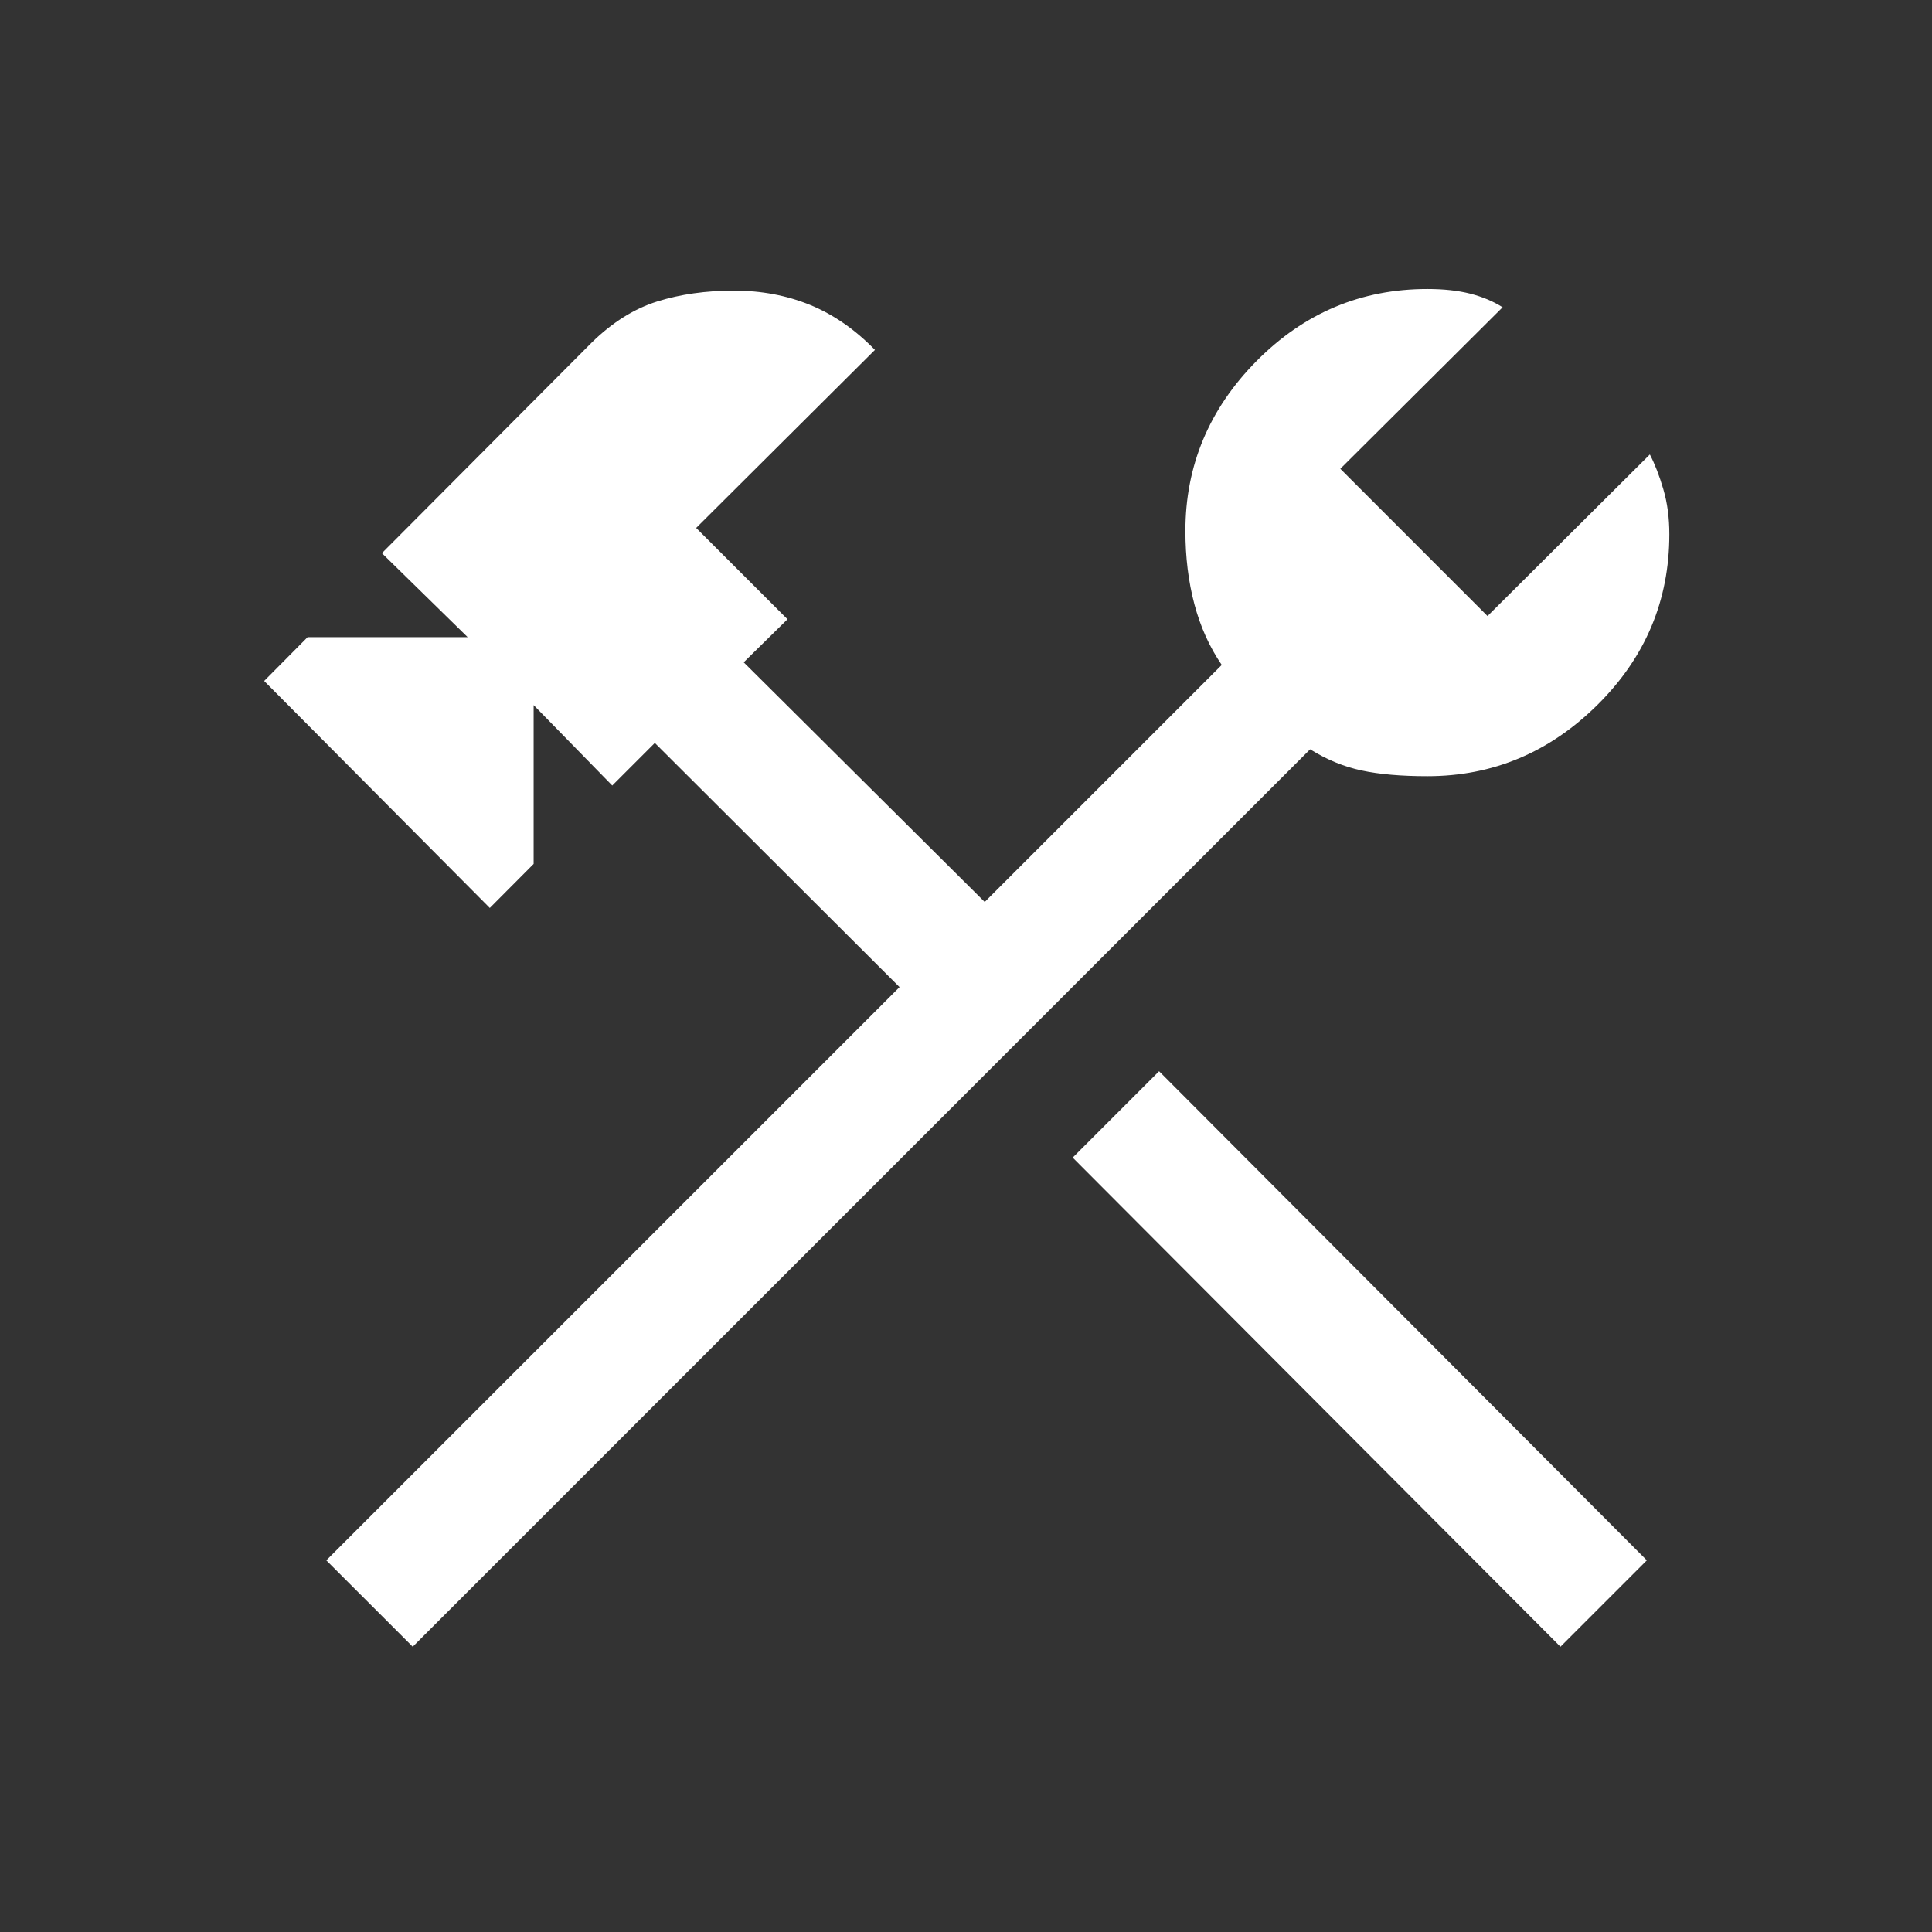 <svg width="48" height="48" viewBox="0 0 48 48" fill="none" xmlns="http://www.w3.org/2000/svg">
<rect x="0" y="0" width="48" height="48" fill="#333333" stroke="none"/>
<path d="M38.769 40.912L26.651 28.76L28.797 26.614L40.915 38.766L38.769 40.912ZM10.254 40.912L8.107 38.766L22.349 24.524L16.269 18.458L15.211 19.516L13.258 17.518V21.464L12.169 22.558L6.563 16.918L7.642 15.83H11.619L9.488 13.743L14.711 8.501C15.22 8.005 15.761 7.667 16.334 7.488C16.907 7.31 17.54 7.22 18.234 7.22C18.915 7.22 19.545 7.339 20.125 7.575C20.704 7.812 21.242 8.184 21.738 8.693L17.296 13.116L19.565 15.385L18.477 16.455L24.465 22.409L30.354 16.52C30.048 16.072 29.822 15.568 29.674 15.009C29.526 14.45 29.451 13.844 29.451 13.191C29.451 11.567 30.041 10.159 31.221 8.967C32.402 7.776 33.816 7.18 35.463 7.18C35.869 7.18 36.224 7.219 36.528 7.296C36.831 7.374 37.099 7.486 37.332 7.634L33.3 11.647L36.957 15.305L40.99 11.291C41.114 11.529 41.226 11.817 41.325 12.155C41.425 12.493 41.474 12.866 41.474 13.272C41.474 14.92 40.879 16.333 39.687 17.513C38.495 18.694 37.087 19.284 35.463 19.284C34.814 19.284 34.27 19.237 33.828 19.142C33.388 19.048 32.961 18.873 32.55 18.616L10.254 40.912Z" fill="white"/>
</svg>
